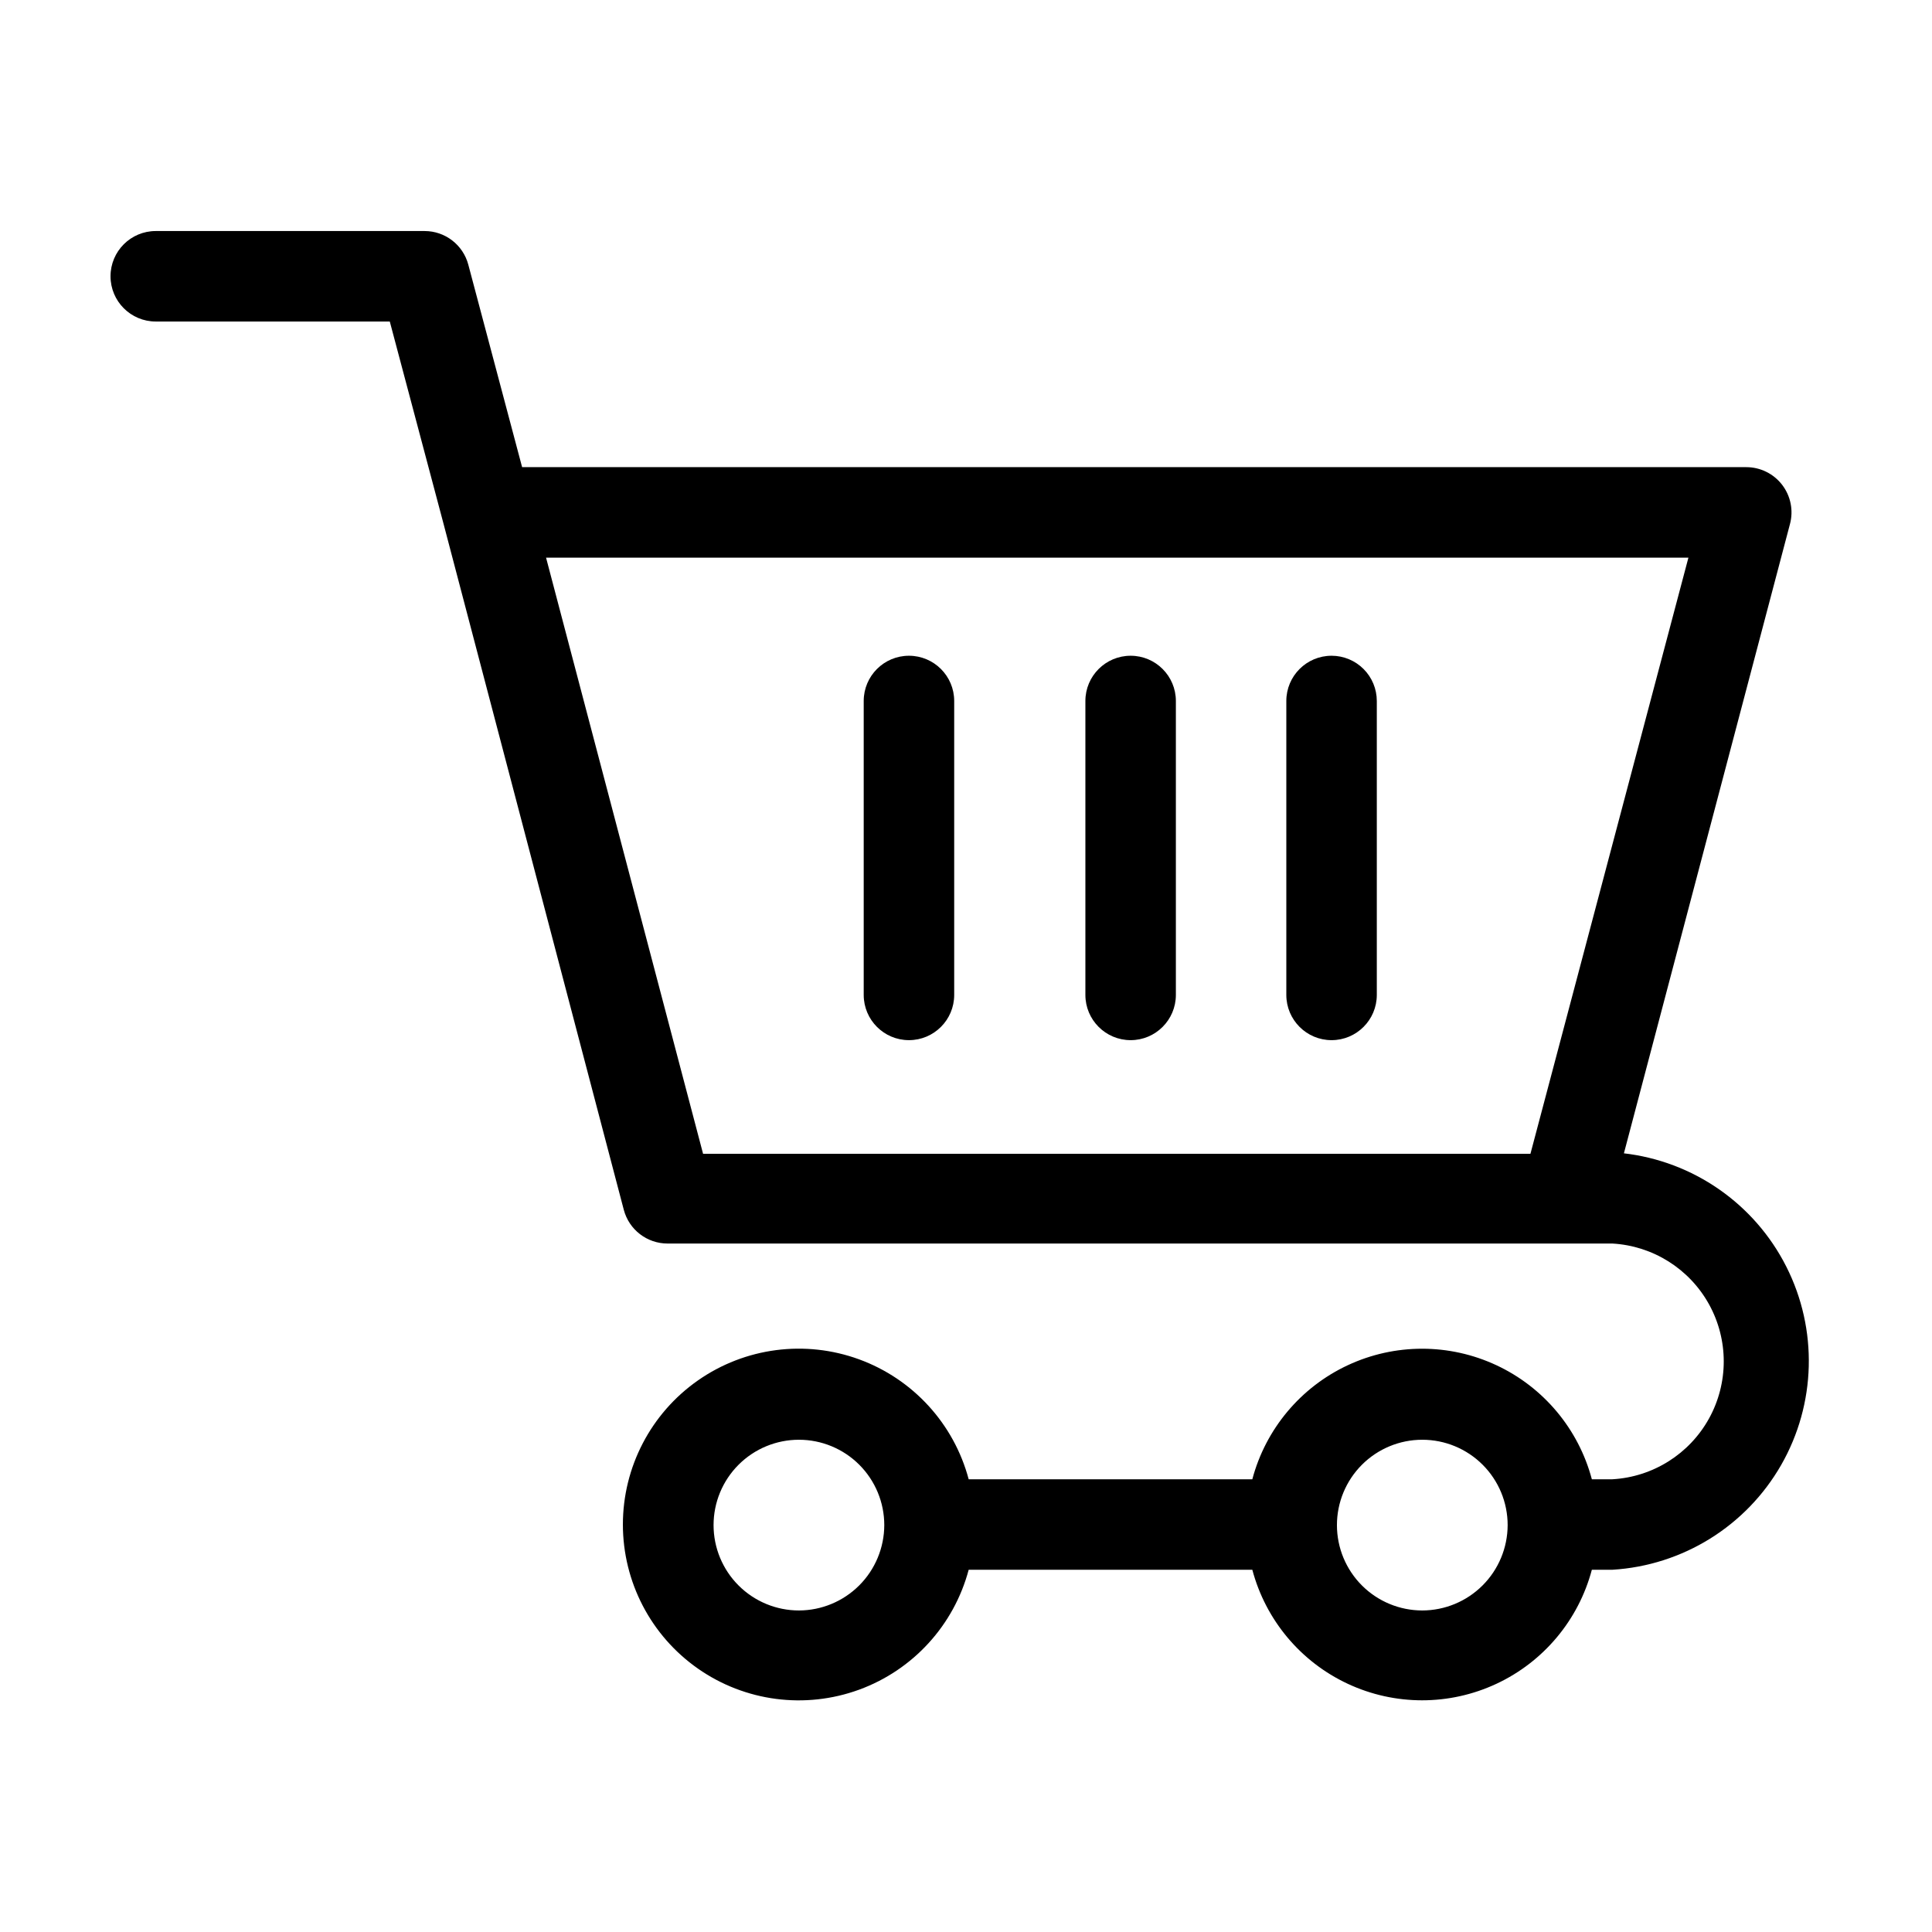 <?xml version="1.0" encoding="UTF-8"?>
<!-- Uploaded to: SVG Repo, www.svgrepo.com, Generator: SVG Repo Mixer Tools -->
<svg fill="#000000" width="800px" height="800px" version="1.1" viewBox="144 144 512 512" xmlns="http://www.w3.org/2000/svg">
 <g>
  <path d="m574.32 449.77 44.031-166.86v0.004c0.973-3.606 0.211-7.457-2.059-10.422-2.273-2.961-5.793-4.695-9.527-4.691h-324.4l-14.258-53.656c-1.395-5.258-6.148-8.918-11.59-8.918h-71.238c-6.621 0-11.988 5.367-11.988 11.988 0 6.625 5.367 11.992 11.988 11.992h62.02l14.258 53.656 47.762 181.77c1.395 5.258 6.148 8.918 11.59 8.918h250.39c10.738 0.609 20.41 6.695 25.613 16.109 5.199 9.414 5.199 20.84 0 30.254-5.203 9.414-14.875 15.5-25.613 16.109h-5.441c-3.539-13.32-12.801-24.387-25.285-30.219-12.488-5.836-26.918-5.836-39.406 0-12.488 5.832-21.746 16.898-25.289 30.219h-75.168c-3.914-14.703-14.758-26.566-29.047-31.785-14.293-5.219-30.23-3.133-42.695 5.586-12.469 8.719-19.895 22.977-19.895 38.191 0 15.211 7.426 29.469 19.895 38.188 12.465 8.719 28.402 10.805 42.695 5.586 14.289-5.219 25.133-17.082 29.047-31.785h75.168c3.543 13.32 12.801 24.387 25.289 30.219 12.488 5.836 26.918 5.836 39.406 0 12.484-5.832 21.746-16.898 25.285-30.219h5.441c18.625-1.129 35.43-11.559 44.715-27.746 9.281-16.188 9.797-35.957 1.367-52.605-8.426-16.645-24.668-27.934-43.211-30.031zm-24.738 0h-219.26l-41.613-157.99h302.74zm-193.86 121.02c-6 0-11.754-2.383-15.996-6.625-4.242-4.242-6.625-9.996-6.625-15.996s2.383-11.754 6.625-15.996 9.996-6.625 15.996-6.625 11.754 2.383 15.996 6.625c4.242 4.242 6.625 9.996 6.625 15.996-0.016 5.996-2.402 11.742-6.641 15.98-4.242 4.242-9.984 6.629-15.98 6.641zm165.2 0c-6 0-11.754-2.383-15.996-6.625-4.242-4.242-6.625-9.996-6.625-15.996s2.383-11.754 6.625-15.996c4.242-4.242 9.996-6.625 15.996-6.625s11.754 2.383 15.996 6.625c4.242 4.242 6.625 9.996 6.625 15.996-0.016 5.996-2.402 11.742-6.641 15.98-4.242 4.242-9.988 6.629-15.98 6.641z"/>
  <path d="m384.88 317.78c-6.621 0-11.988 5.367-11.988 11.988v77.891c0 6.621 5.367 11.992 11.988 11.992 6.625 0 11.992-5.371 11.992-11.992v-77.891c0-6.621-5.367-11.988-11.992-11.988z"/>
  <path d="m443.63 317.78c-6.621 0-11.992 5.367-11.992 11.988v77.891c0 6.621 5.371 11.992 11.992 11.992s11.988-5.371 11.988-11.992v-77.891c0-6.621-5.367-11.988-11.988-11.988z"/>
  <path d="m496.88 317.78c-6.625 0-11.992 5.367-11.992 11.988v77.891c0 6.621 5.367 11.992 11.992 11.992 6.621 0 11.988-5.371 11.988-11.992v-77.891c0-3.18-1.262-6.227-3.512-8.477s-5.297-3.512-8.477-3.512z"/>
 </g>
</svg>